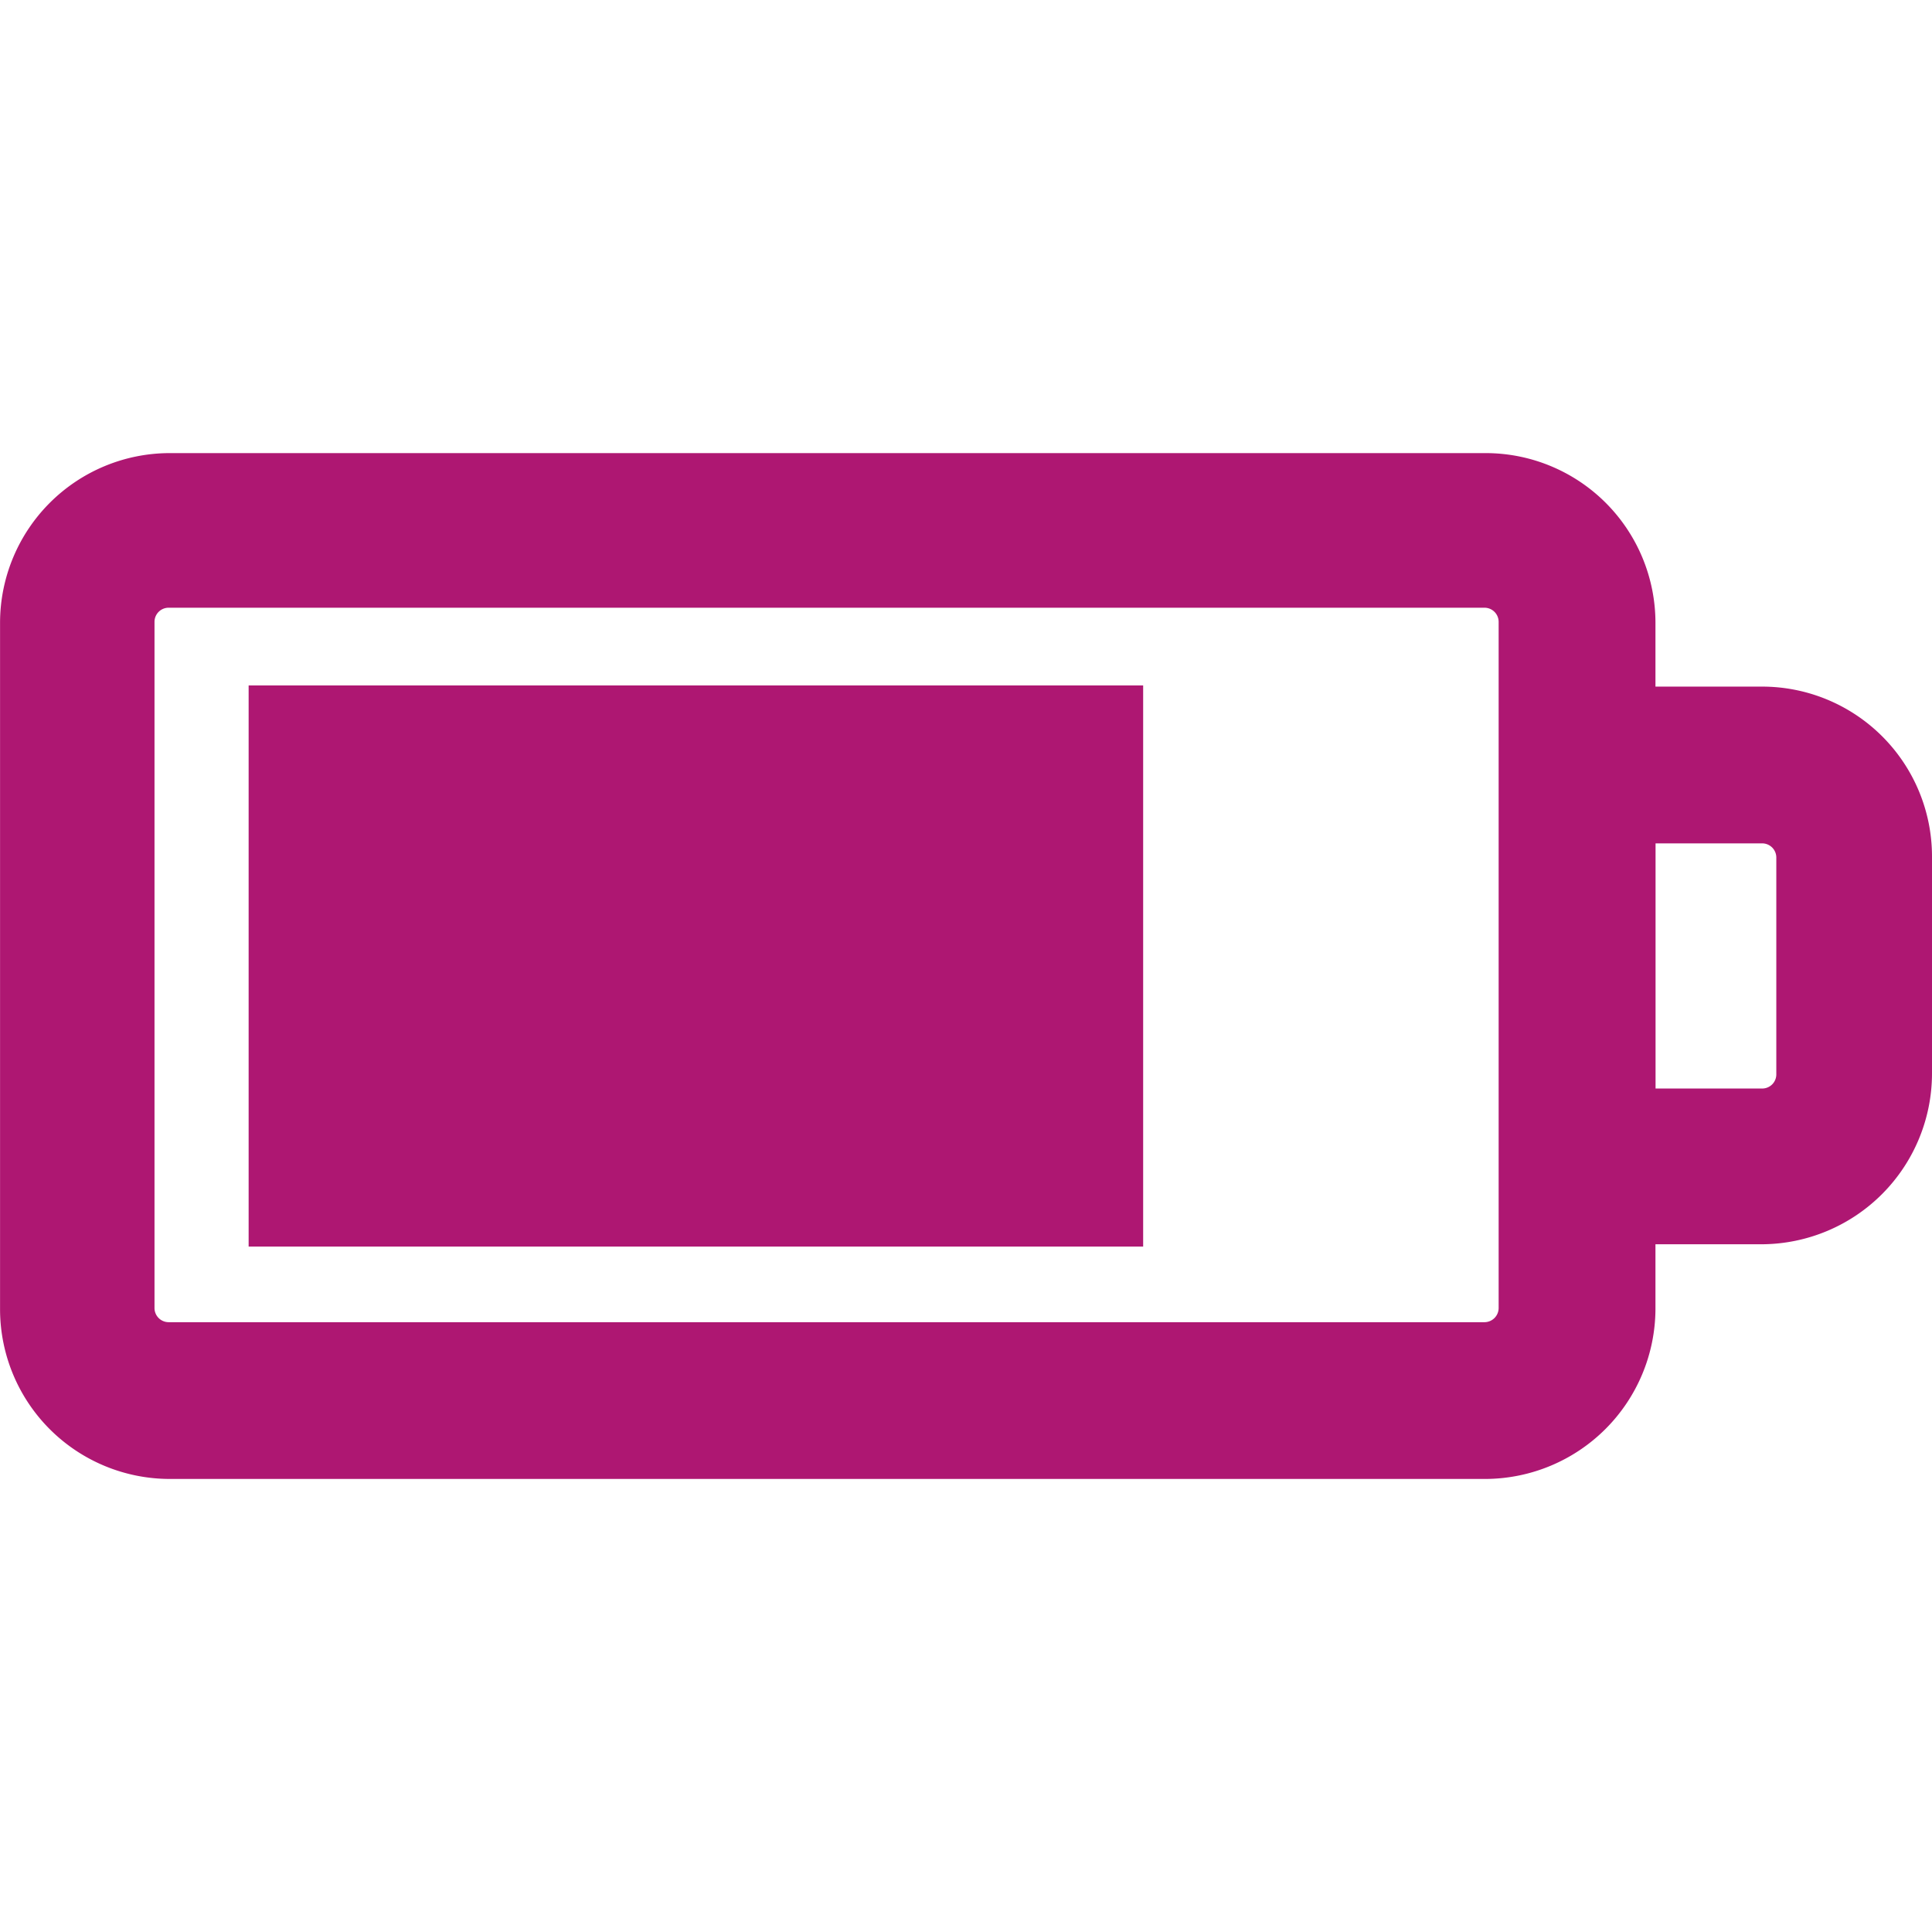 <svg xmlns="http://www.w3.org/2000/svg" width="36" height="36"><switch><g><g fill="#AE1772"><path d="M27.687 27.558H3.161a3.164 3.164 0 0 1-3.16-3.161V11.604a3.164 3.164 0 0 1 3.16-3.161h24.526a3.164 3.164 0 0 1 3.16 3.161v12.793a3.179 3.179 0 0 1-3.16 3.161zM3.139 11.324a.263.263 0 0 0-.26.26v12.793a.264.264 0 0 0 .26.26h24.526a.265.265 0 0 0 .26-.26V11.584a.264.264 0 0 0-.26-.26H3.139z"/><path d="M4.633 12.772h16.668v10.456H4.633zM32.839 23.185h-4.893V12.794h4.893A3.166 3.166 0 0 1 36 15.954v4.048a3.185 3.185 0 0 1-3.161 3.183zm-1.992-2.902h1.992a.263.263 0 0 0 .26-.259v-4.049a.264.264 0 0 0-.26-.26h-1.992v4.568z"/></g></g></switch></svg>